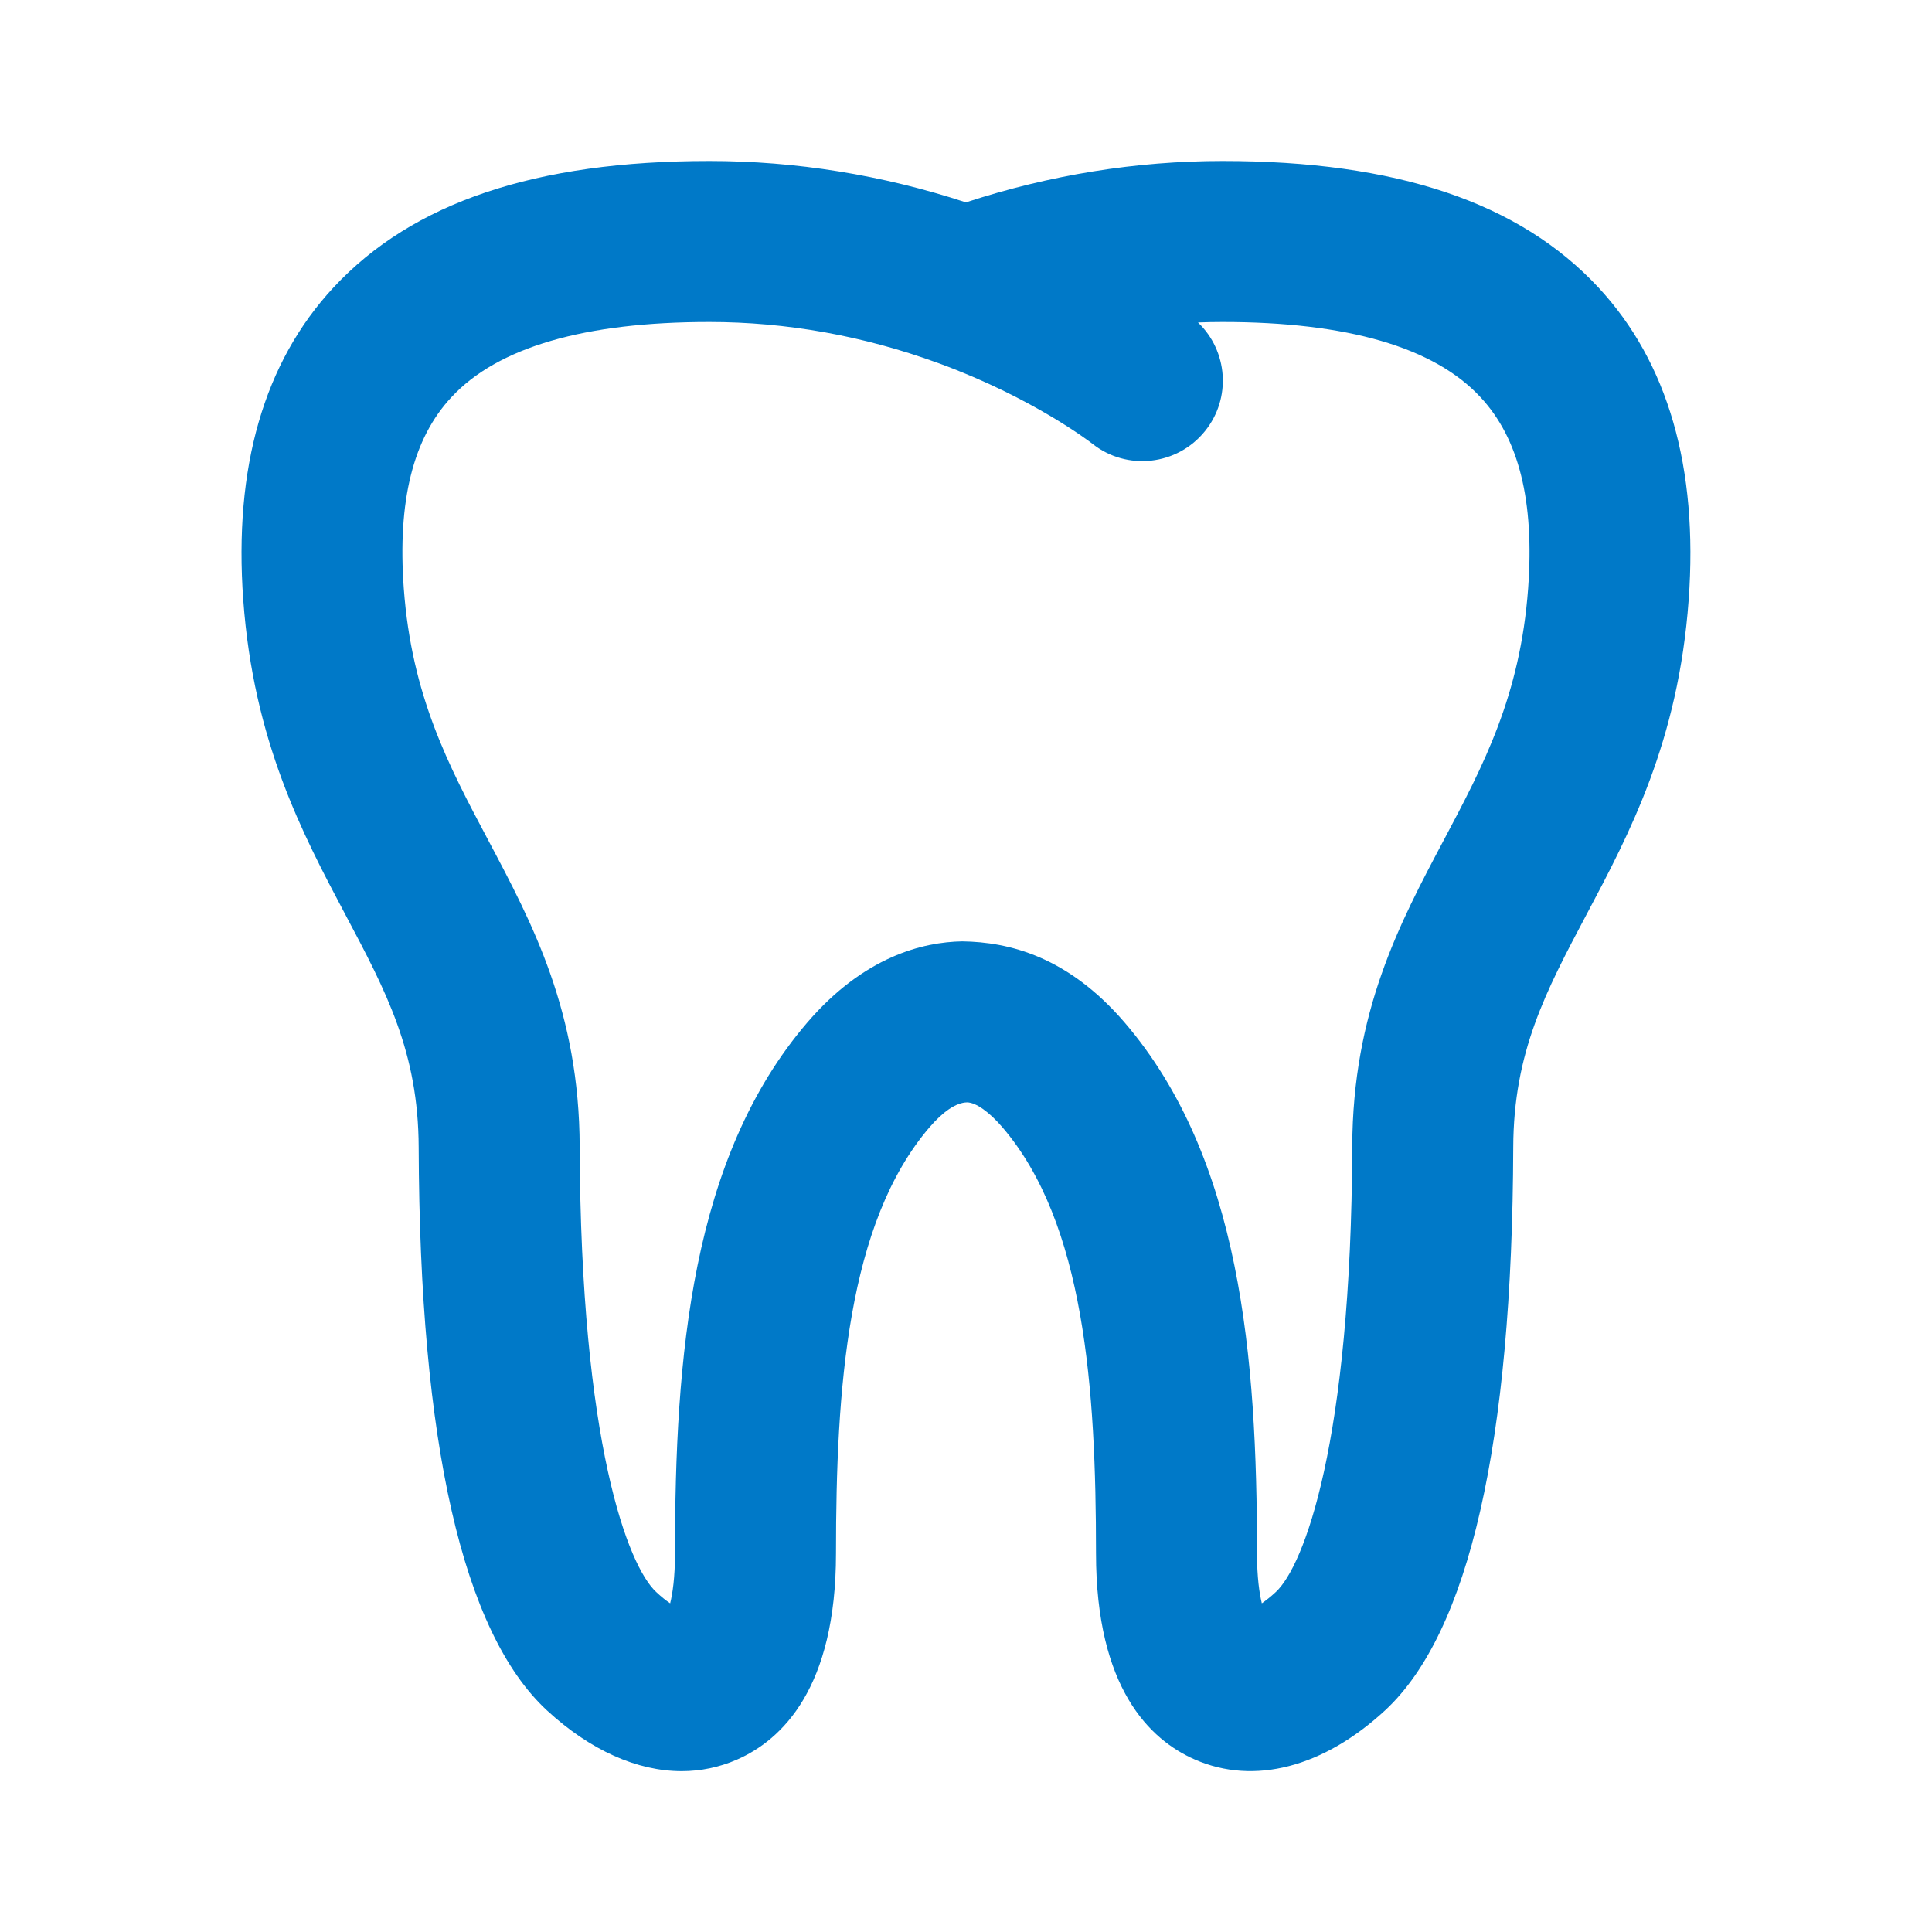 <?xml version="1.0" encoding="UTF-8"?>
<svg width="24px" height="24px" viewBox="0 0 24 24" version="1.1" xmlns="http://www.w3.org/2000/svg" xmlns:xlink="http://www.w3.org/1999/xlink">
    <!-- Generator: Sketch 50.2 (55047) - http://www.bohemiancoding.com/sketch -->
    <title>ic_extras-tooth-blue</title>
    <desc>Created with Sketch.</desc>
    <defs></defs>
    <g id="ic_extras-tooth-blue" stroke="none" stroke-width="1" fill="none" fill-rule="evenodd">
        <path d="M8.811,4 C7.261,4 6.183,4.314 5.608,4.934 C5.13,5.446 4.937,6.224 5.016,7.31 C5.114,8.644 5.573,9.51 6.059,10.426 C6.618,11.479 7.196,12.569 7.201,14.245 C7.213,17.93 7.804,19.457 8.152,19.777 C8.217,19.838 8.275,19.884 8.325,19.917 C8.355,19.795 8.385,19.598 8.385,19.296 C8.385,16.865 8.584,14.384 10.031,12.699 C10.733,11.883 11.463,11.702 11.954,11.694 C12.536,11.702 13.266,11.883 13.968,12.699 C15.415,14.385 15.615,16.866 15.615,19.296 C15.615,19.597 15.645,19.794 15.675,19.917 C15.724,19.883 15.783,19.838 15.848,19.777 C16.195,19.457 16.786,17.93 16.798,14.244 C16.804,12.569 17.381,11.479 17.94,10.427 C18.426,9.51 18.885,8.644 18.983,7.31 C19.062,6.224 18.869,5.446 18.391,4.934 C17.816,4.314 16.738,4 15.188,4 C15.086,4 14.984,4.002 14.882,4.006 C15.253,4.36 15.298,4.947 14.97,5.354 C14.626,5.783 13.998,5.854 13.568,5.511 C13.548,5.496 12.835,4.943 11.663,4.513 C11.659,4.512 11.655,4.51 11.651,4.509 C10.724,4.171 9.768,4 8.811,4 M8.468,22.002 C7.915,22.002 7.332,21.743 6.793,21.246 C5.749,20.279 5.213,17.927 5.201,14.252 C5.197,13.069 4.797,12.316 4.291,11.363 C3.756,10.354 3.15,9.209 3.022,7.454 C2.902,5.808 3.279,4.501 4.143,3.571 C5.126,2.514 6.653,2 8.811,2 C9.886,2 10.957,2.173 11.999,2.514 C13.041,2.173 14.113,2 15.188,2 C17.346,2 18.873,2.514 19.856,3.571 C20.72,4.501 21.097,5.808 20.977,7.454 C20.849,9.209 20.243,10.354 19.707,11.363 C19.202,12.316 18.802,13.07 18.798,14.252 C18.786,17.927 18.249,20.279 17.207,21.246 C16.439,21.956 15.579,22.179 14.844,21.858 C14.283,21.613 13.615,20.97 13.615,19.296 C13.615,17.251 13.474,15.193 12.451,14.002 C12.287,13.812 12.124,13.696 12.014,13.694 C11.875,13.696 11.712,13.812 11.548,14.002 C10.526,15.192 10.385,17.25 10.385,19.296 C10.385,20.969 9.716,21.612 9.156,21.858 C8.936,21.954 8.705,22.002 8.468,22.002" id="tooth" fill="#0079C8" fill-rule="nonzero"></path>
    </g>
</svg>